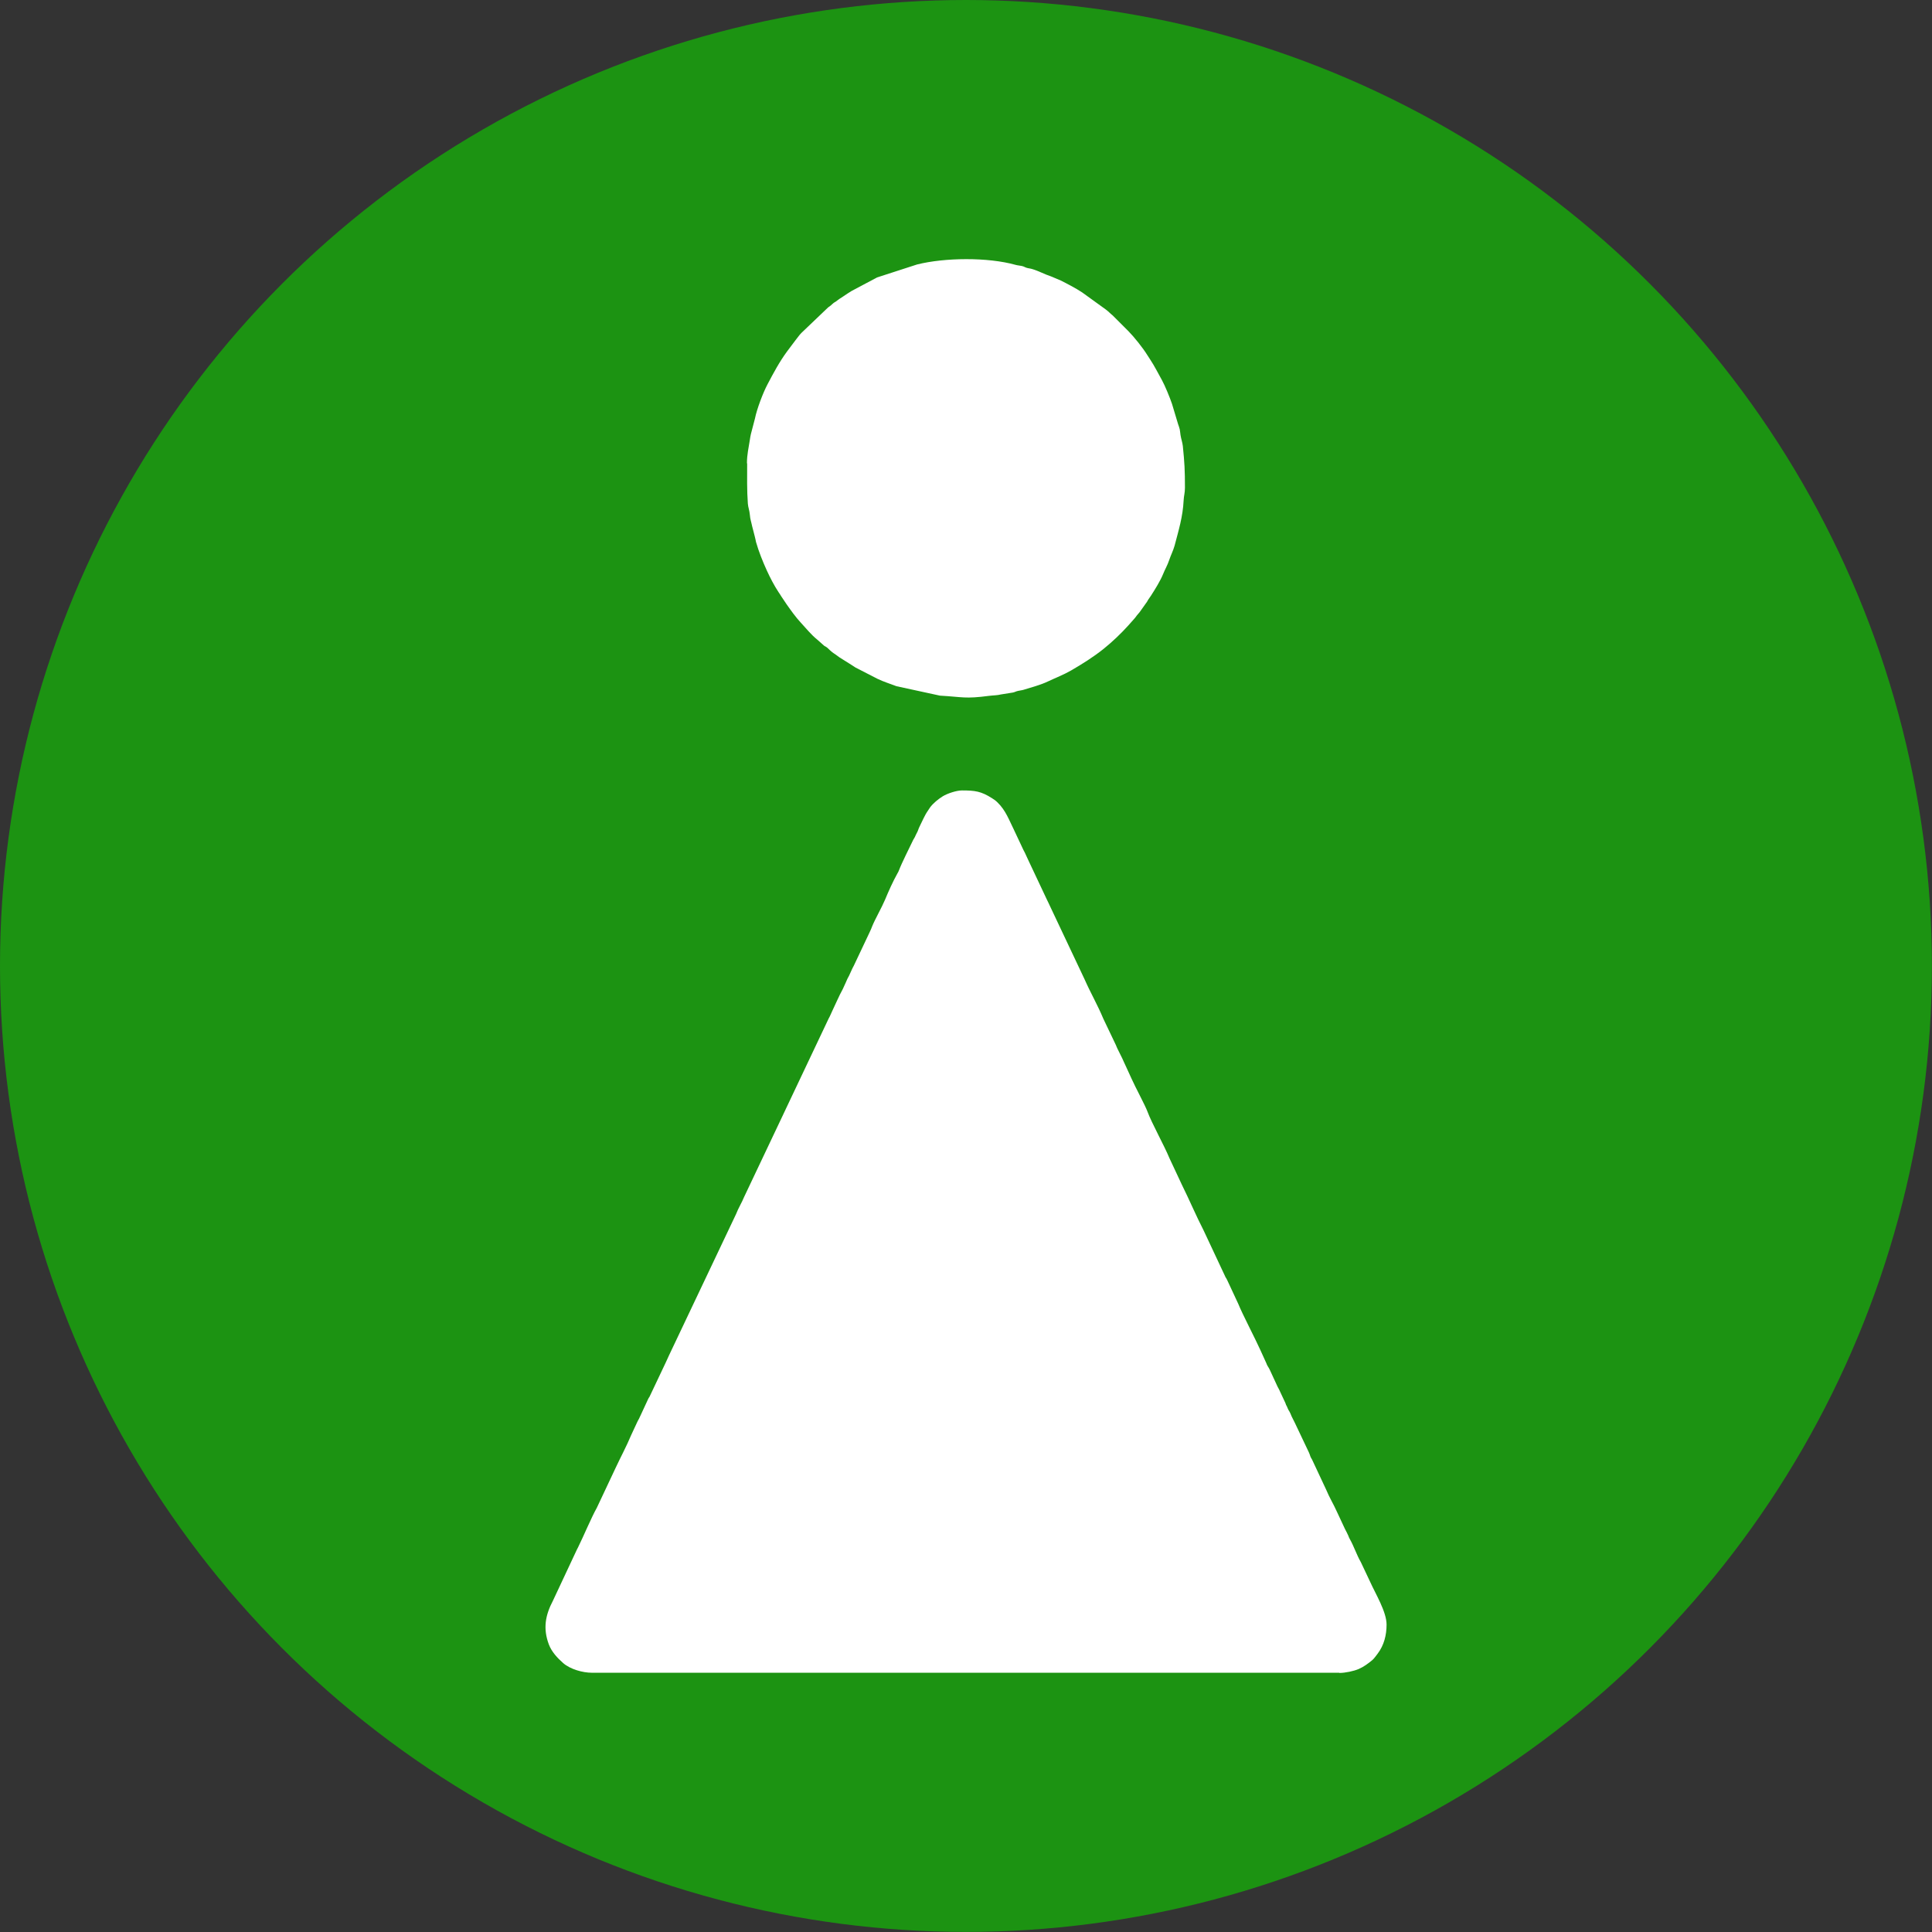<?xml version="1.0" encoding="UTF-8"?> <svg xmlns="http://www.w3.org/2000/svg" xmlns:xlink="http://www.w3.org/1999/xlink" xmlns:xodm="http://www.corel.com/coreldraw/odm/2003" xml:space="preserve" width="100%" height="100%" version="1.1" style="shape-rendering:geometricPrecision; text-rendering:geometricPrecision; image-rendering:optimizeQuality; fill-rule:evenodd; clip-rule:evenodd" viewBox="0 0 19.241 19.241"><rect x="0" y="0" width="19.241" height="19.241" fill="#333333" stroke="none"/> <defs> <style type="text/css"> .fil0 {fill:#1C9312} .fil1 {fill:white} </style> </defs> <g id="Layer_x0020_1">  <g id="_1986800807552"> <circle class="fil0" cx="9.62" cy="9.62" r="9.62"></circle> <g> <path class="fil1" d="M13.339 16.661c0.058,0 0.143,-0.018 0.192,-0.039 0.049,-0.021 0.094,-0.054 0.136,-0.089 0.016,-0.013 0.04,-0.047 0.054,-0.065 0.063,-0.084 0.088,-0.184 0.088,-0.289 0,-0.126 -0.109,-0.304 -0.163,-0.424l-0.093 -0.197c-0.043,-0.074 -0.069,-0.159 -0.111,-0.232 -0.008,-0.015 -0.008,-0.016 -0.014,-0.032 -0.01,-0.024 -0.021,-0.042 -0.033,-0.066l-0.078 -0.167c-0.034,-0.077 -0.078,-0.148 -0.11,-0.226l-0.141 -0.301c-0.008,-0.014 -0.01,-0.014 -0.016,-0.03 -0.006,-0.016 -0.007,-0.024 -0.014,-0.038l-0.14 -0.295c-0.012,-0.024 -0.021,-0.041 -0.033,-0.066 -0.006,-0.014 -0.007,-0.019 -0.014,-0.033 -0.008,-0.018 -0.009,-0.016 -0.017,-0.03 -0.007,-0.013 -0.009,-0.021 -0.016,-0.036 -0.009,-0.017 -0.007,-0.01 -0.014,-0.032l-0.063 -0.135c-0.006,-0.013 -0.008,-0.014 -0.016,-0.03l-0.077 -0.167c-0.012,-0.027 -0.025,-0.037 -0.034,-0.065l-0.06 -0.132c-0.055,-0.122 -0.178,-0.356 -0.22,-0.46l-0.109 -0.234c-0.008,-0.019 -0.009,-0.016 -0.017,-0.03l-0.219 -0.467c-0.077,-0.15 -0.142,-0.305 -0.217,-0.456l-0.124 -0.265c-0.05,-0.122 -0.176,-0.348 -0.218,-0.462 -0.023,-0.063 -0.124,-0.249 -0.159,-0.329 -0.02,-0.045 -0.04,-0.086 -0.06,-0.131 -0.01,-0.023 -0.022,-0.045 -0.031,-0.068l-0.05 -0.101c-0.006,-0.011 -0.008,-0.02 -0.014,-0.033l-0.126 -0.264c-0.055,-0.133 -0.129,-0.261 -0.187,-0.393l-0.343 -0.726c-0.011,-0.022 -0.02,-0.045 -0.032,-0.067l-0.188 -0.399c-0.011,-0.023 -0.018,-0.04 -0.029,-0.063 -0.008,-0.018 -0.008,-0.014 -0.018,-0.035l-0.078 -0.166c-0.007,-0.013 -0.008,-0.018 -0.015,-0.032 -0.049,-0.098 -0.081,-0.192 -0.163,-0.272 -0.017,-0.017 -0.034,-0.03 -0.056,-0.043 -0.108,-0.069 -0.17,-0.077 -0.299,-0.077 -0.054,0 -0.145,0.03 -0.192,0.059 -0.046,0.029 -0.094,0.068 -0.126,0.111 -0.008,0.011 -0.012,0.019 -0.021,0.032 -0.033,0.047 -0.054,0.101 -0.082,0.156 -0.014,0.027 -0.015,0.044 -0.03,0.069 -0.009,0.016 -0.009,0.019 -0.017,0.036 -0.009,0.018 -0.008,0.012 -0.017,0.029 -0.035,0.073 -0.116,0.234 -0.141,0.301 -0.009,0.024 -0.006,0.013 -0.015,0.031 -0.047,0.084 -0.088,0.176 -0.125,0.265 -0.031,0.074 -0.101,0.197 -0.127,0.262 -0.01,0.025 -0.015,0.039 -0.028,0.065l-0.157 0.332c-0.007,0.014 -0.007,0.011 -0.016,0.031l-0.031 0.068c-0.006,0.013 -0.009,0.014 -0.016,0.03 -0.007,0.014 -0.008,0.02 -0.014,0.032l-0.031 0.068c-0.04,0.072 -0.073,0.153 -0.109,0.227 -0.01,0.021 -0.02,0.047 -0.032,0.067l-0.424 0.895c-0.005,0.011 -0.008,0.018 -0.015,0.032l-0.403 0.85c-0.024,0.059 -0.058,0.112 -0.08,0.17l-0.671 1.414c-0.012,0.025 -0.02,0.046 -0.031,0.068l-0.155 0.327c-0.009,0.021 -0.01,0.015 -0.019,0.034l-0.075 0.162c-0.008,0.015 -0.009,0.021 -0.017,0.036 -0.006,0.012 -0.009,0.014 -0.016,0.03l-0.061 0.131c-0.047,0.113 -0.106,0.221 -0.157,0.331l-0.186 0.395c-0.049,0.085 -0.136,0.292 -0.187,0.394 -0.005,0.01 -0.003,0.005 -0.009,0.017l-0.24 0.512c-0.077,0.147 -0.1,0.278 -0.041,0.436 0.028,0.074 0.086,0.136 0.143,0.186 0.07,0.061 0.193,0.096 0.286,0.096l7.442 0z"></path> <path class="fil1" d="M7.441 4.614c0,0.132 -0.003,0.271 0.007,0.402 0.003,0.038 0.016,0.066 0.02,0.112 0.003,0.043 0.014,0.07 0.022,0.11l0.027 0.105c0.006,0.019 0.007,0.034 0.012,0.054 0.028,0.098 0.067,0.195 0.109,0.287 0.033,0.072 0.072,0.147 0.116,0.214 0.012,0.019 0.014,0.018 0.026,0.04l0.053 0.079c0.045,0.064 0.091,0.129 0.144,0.186 0.052,0.056 0.102,0.119 0.162,0.167l0.07 0.062c0.021,0.014 0.019,0.008 0.039,0.027 0.023,0.023 0.044,0.041 0.073,0.059 0.02,0.013 0.021,0.017 0.038,0.028l0.121 0.076c0.019,0.011 0.023,0.016 0.04,0.026l0.218 0.112c0.062,0.03 0.125,0.049 0.19,0.074l0.433 0.094c0.228,0.013 0.247,0.034 0.49,0.002 0.049,-0.006 0.077,-0.004 0.118,-0.014l0.119 -0.019c0.026,-0.006 0.024,-0.01 0.05,-0.016 0.016,-0.004 0.039,-0.006 0.055,-0.011 0.08,-0.025 0.17,-0.048 0.245,-0.084 0.076,-0.036 0.155,-0.066 0.228,-0.108 0.112,-0.065 0.224,-0.135 0.325,-0.216 0.088,-0.071 0.171,-0.15 0.247,-0.234l0.062 -0.07c0.004,-0.005 0.001,-0.001 0.009,-0.011 0.006,-0.008 0.008,-0.012 0.014,-0.019 0.012,-0.016 0.019,-0.02 0.03,-0.036l0.071 -0.1c0.008,-0.013 0.003,-0.007 0.012,-0.021 0.01,-0.015 0.017,-0.024 0.027,-0.039 0.041,-0.064 0.093,-0.147 0.121,-0.216 0.019,-0.048 0.043,-0.086 0.06,-0.138 0.016,-0.048 0.04,-0.094 0.054,-0.144 0.04,-0.153 0.082,-0.287 0.09,-0.451 0.002,-0.045 0.013,-0.073 0.013,-0.126 0,-0.173 -0.004,-0.247 -0.021,-0.415 -0.004,-0.036 -0.017,-0.07 -0.023,-0.109 -0.004,-0.024 -0.004,-0.041 -0.008,-0.058 -0.005,-0.022 -0.01,-0.031 -0.016,-0.05l-0.061 -0.203c-0.02,-0.06 -0.071,-0.184 -0.1,-0.236 -0.044,-0.078 -0.07,-0.134 -0.12,-0.21 -0.01,-0.015 -0.015,-0.024 -0.026,-0.04 -0.045,-0.073 -0.131,-0.18 -0.189,-0.239l-0.155 -0.155c-0.028,-0.022 -0.043,-0.041 -0.071,-0.061l-0.234 -0.169c-0.065,-0.043 -0.141,-0.082 -0.212,-0.118l-0.097 -0.041c-0.065,-0.021 -0.124,-0.055 -0.19,-0.074 -0.02,-0.006 -0.035,-0.006 -0.054,-0.012 -0.02,-0.006 -0.024,-0.013 -0.048,-0.018 -0.023,-0.005 -0.039,-0.005 -0.061,-0.011 -0.278,-0.078 -0.707,-0.073 -0.982,-0.004l-0.398 0.129 -0.254 0.135c-0.029,0.017 -0.051,0.033 -0.08,0.052 -0.018,0.011 -0.021,0.015 -0.04,0.026 -0.02,0.013 -0.021,0.017 -0.038,0.028 -0.022,0.014 -0.018,0.009 -0.038,0.028 -0.016,0.016 -0.019,0.015 -0.037,0.029l-0.267 0.255c-0.023,0.023 -0.038,0.048 -0.059,0.073l-0.085 0.113c-0.076,0.104 -0.134,0.213 -0.194,0.327 -0.044,0.083 -0.105,0.244 -0.124,0.338l-0.041 0.157c-0.004,0.016 -0.007,0.036 -0.01,0.056 -0.012,0.081 -0.029,0.144 -0.029,0.235z"></path> </g> </g> </g> </svg> 